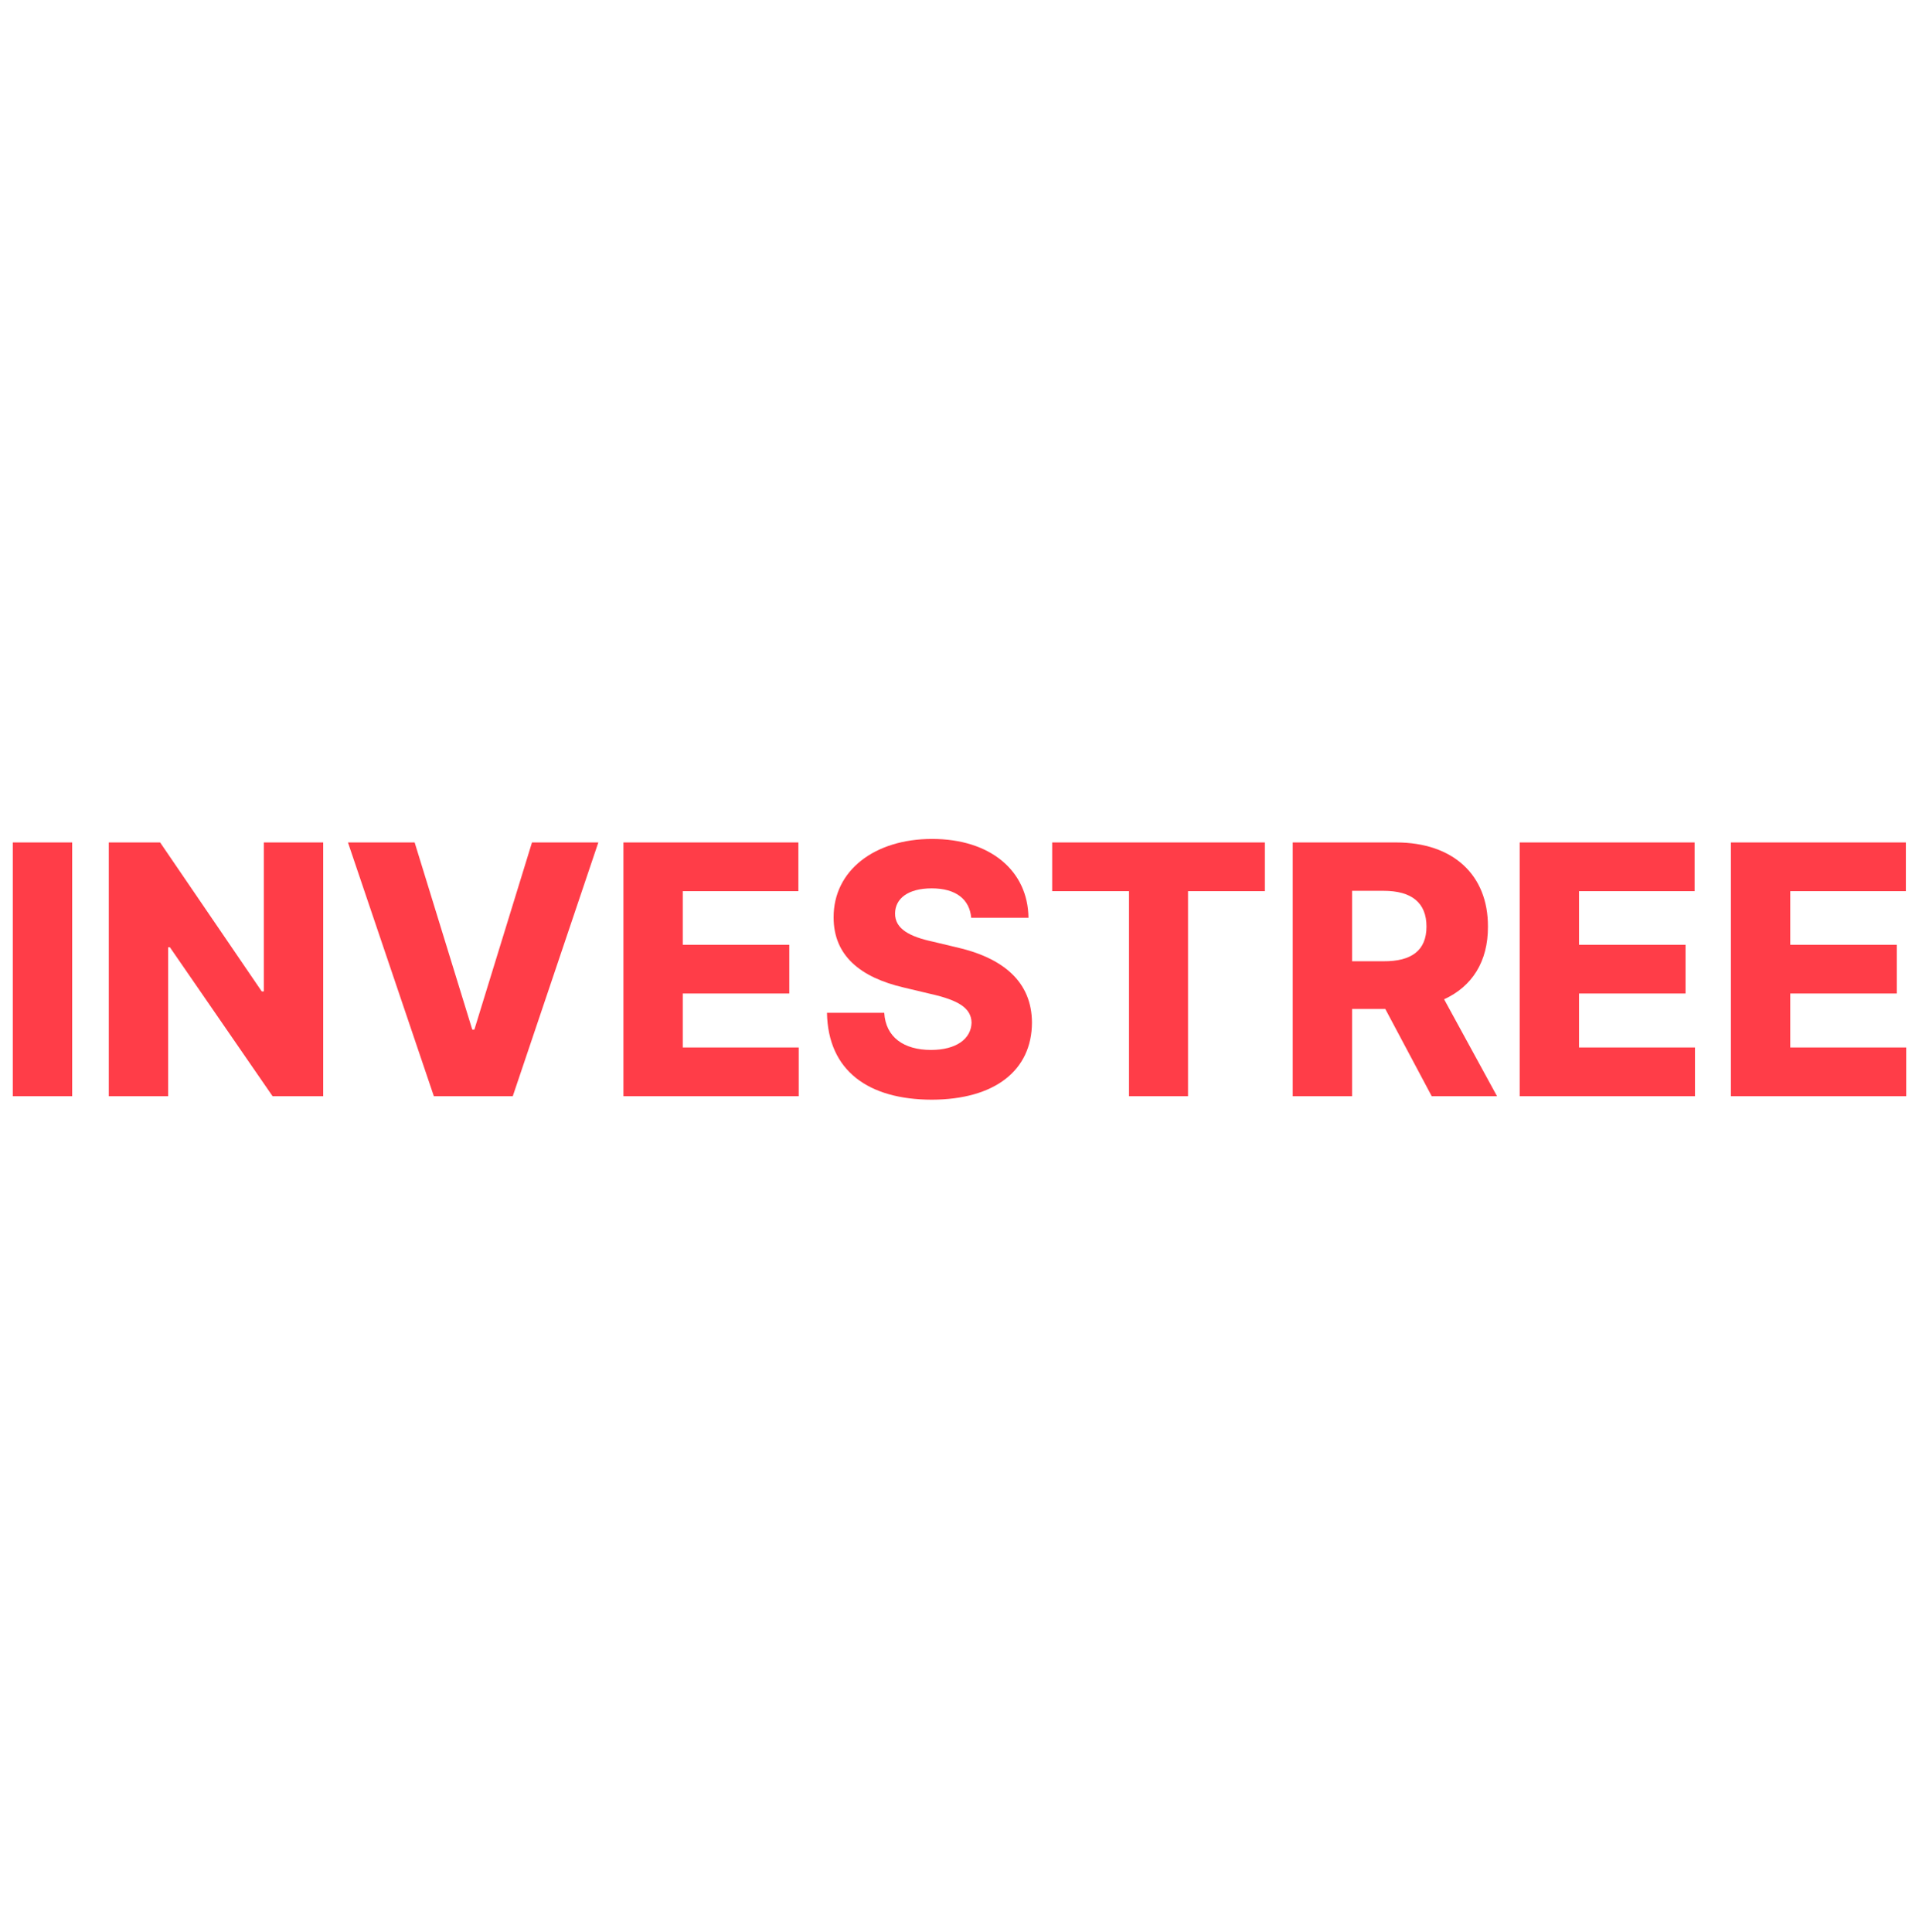 <svg width="150" height="151" viewBox="0 0 150 151" fill="none" xmlns="http://www.w3.org/2000/svg">
<path d="M5.64 65.852H1V85.687H5.64V65.852Z" fill="#FF3D48"/>
<path d="M25.263 65.852H20.622V77.496H20.459L12.516 65.852H8.503V85.687H13.143V74.044H13.28L21.305 85.687H25.263V65.852Z" fill="#FF3D48"/>
<path d="M32.411 65.852H27.198L33.912 85.687H40.081L46.769 65.852H41.583L37.079 80.482H36.915L32.411 65.852Z" fill="#FF3D48"/>
<path d="M48.731 85.687H62.434V81.879H53.371V77.66H61.697V73.852H53.371V69.66H62.406V65.852H48.731V85.687Z" fill="#FF3D48"/>
<path d="M75.914 71.742H80.391C80.35 68.071 77.416 65.578 72.857 65.578C68.381 65.578 65.146 68.03 65.16 71.715C65.16 74.701 67.248 76.4 70.646 77.194L72.721 77.688C74.904 78.181 75.914 78.783 75.942 79.934C75.914 81.208 74.741 82.071 72.775 82.071C70.66 82.071 69.227 81.085 69.118 79.167H64.641C64.723 83.728 67.903 85.948 72.83 85.961C77.743 85.948 80.65 83.687 80.664 79.934C80.65 76.756 78.439 74.852 74.632 74.016L72.912 73.605C71.138 73.222 69.937 72.619 69.964 71.386C69.978 70.263 70.947 69.441 72.83 69.441C74.727 69.441 75.792 70.304 75.914 71.742Z" fill="#FF3D48"/>
<path d="M82.244 69.66H88.249V85.687H92.862V69.66H98.867V65.852H82.244V69.66Z" fill="#FF3D48"/>
<path d="M101.047 85.687H105.688V78.866H108.281L111.911 85.687H117.016L112.88 78.112C115.064 77.112 116.32 75.167 116.306 72.427C116.32 68.386 113.576 65.852 109.127 65.852H101.047V85.687ZM105.688 75.14V69.633H108.144C110.342 69.633 111.502 70.564 111.502 72.427C111.502 74.29 110.342 75.153 108.144 75.14H105.688Z" fill="#FF3D48"/>
<path d="M118.787 85.687H132.489V81.879H123.427V77.66H131.752V73.852H123.427V69.66H132.462V65.852H118.787V85.687Z" fill="#FF3D48"/>
<path d="M135.297 85.687H149V81.879H139.938V77.66H148.263V73.852H139.938V69.66H148.973V65.852H135.297V85.687Z" fill="#FF3D48"/>
</svg>
